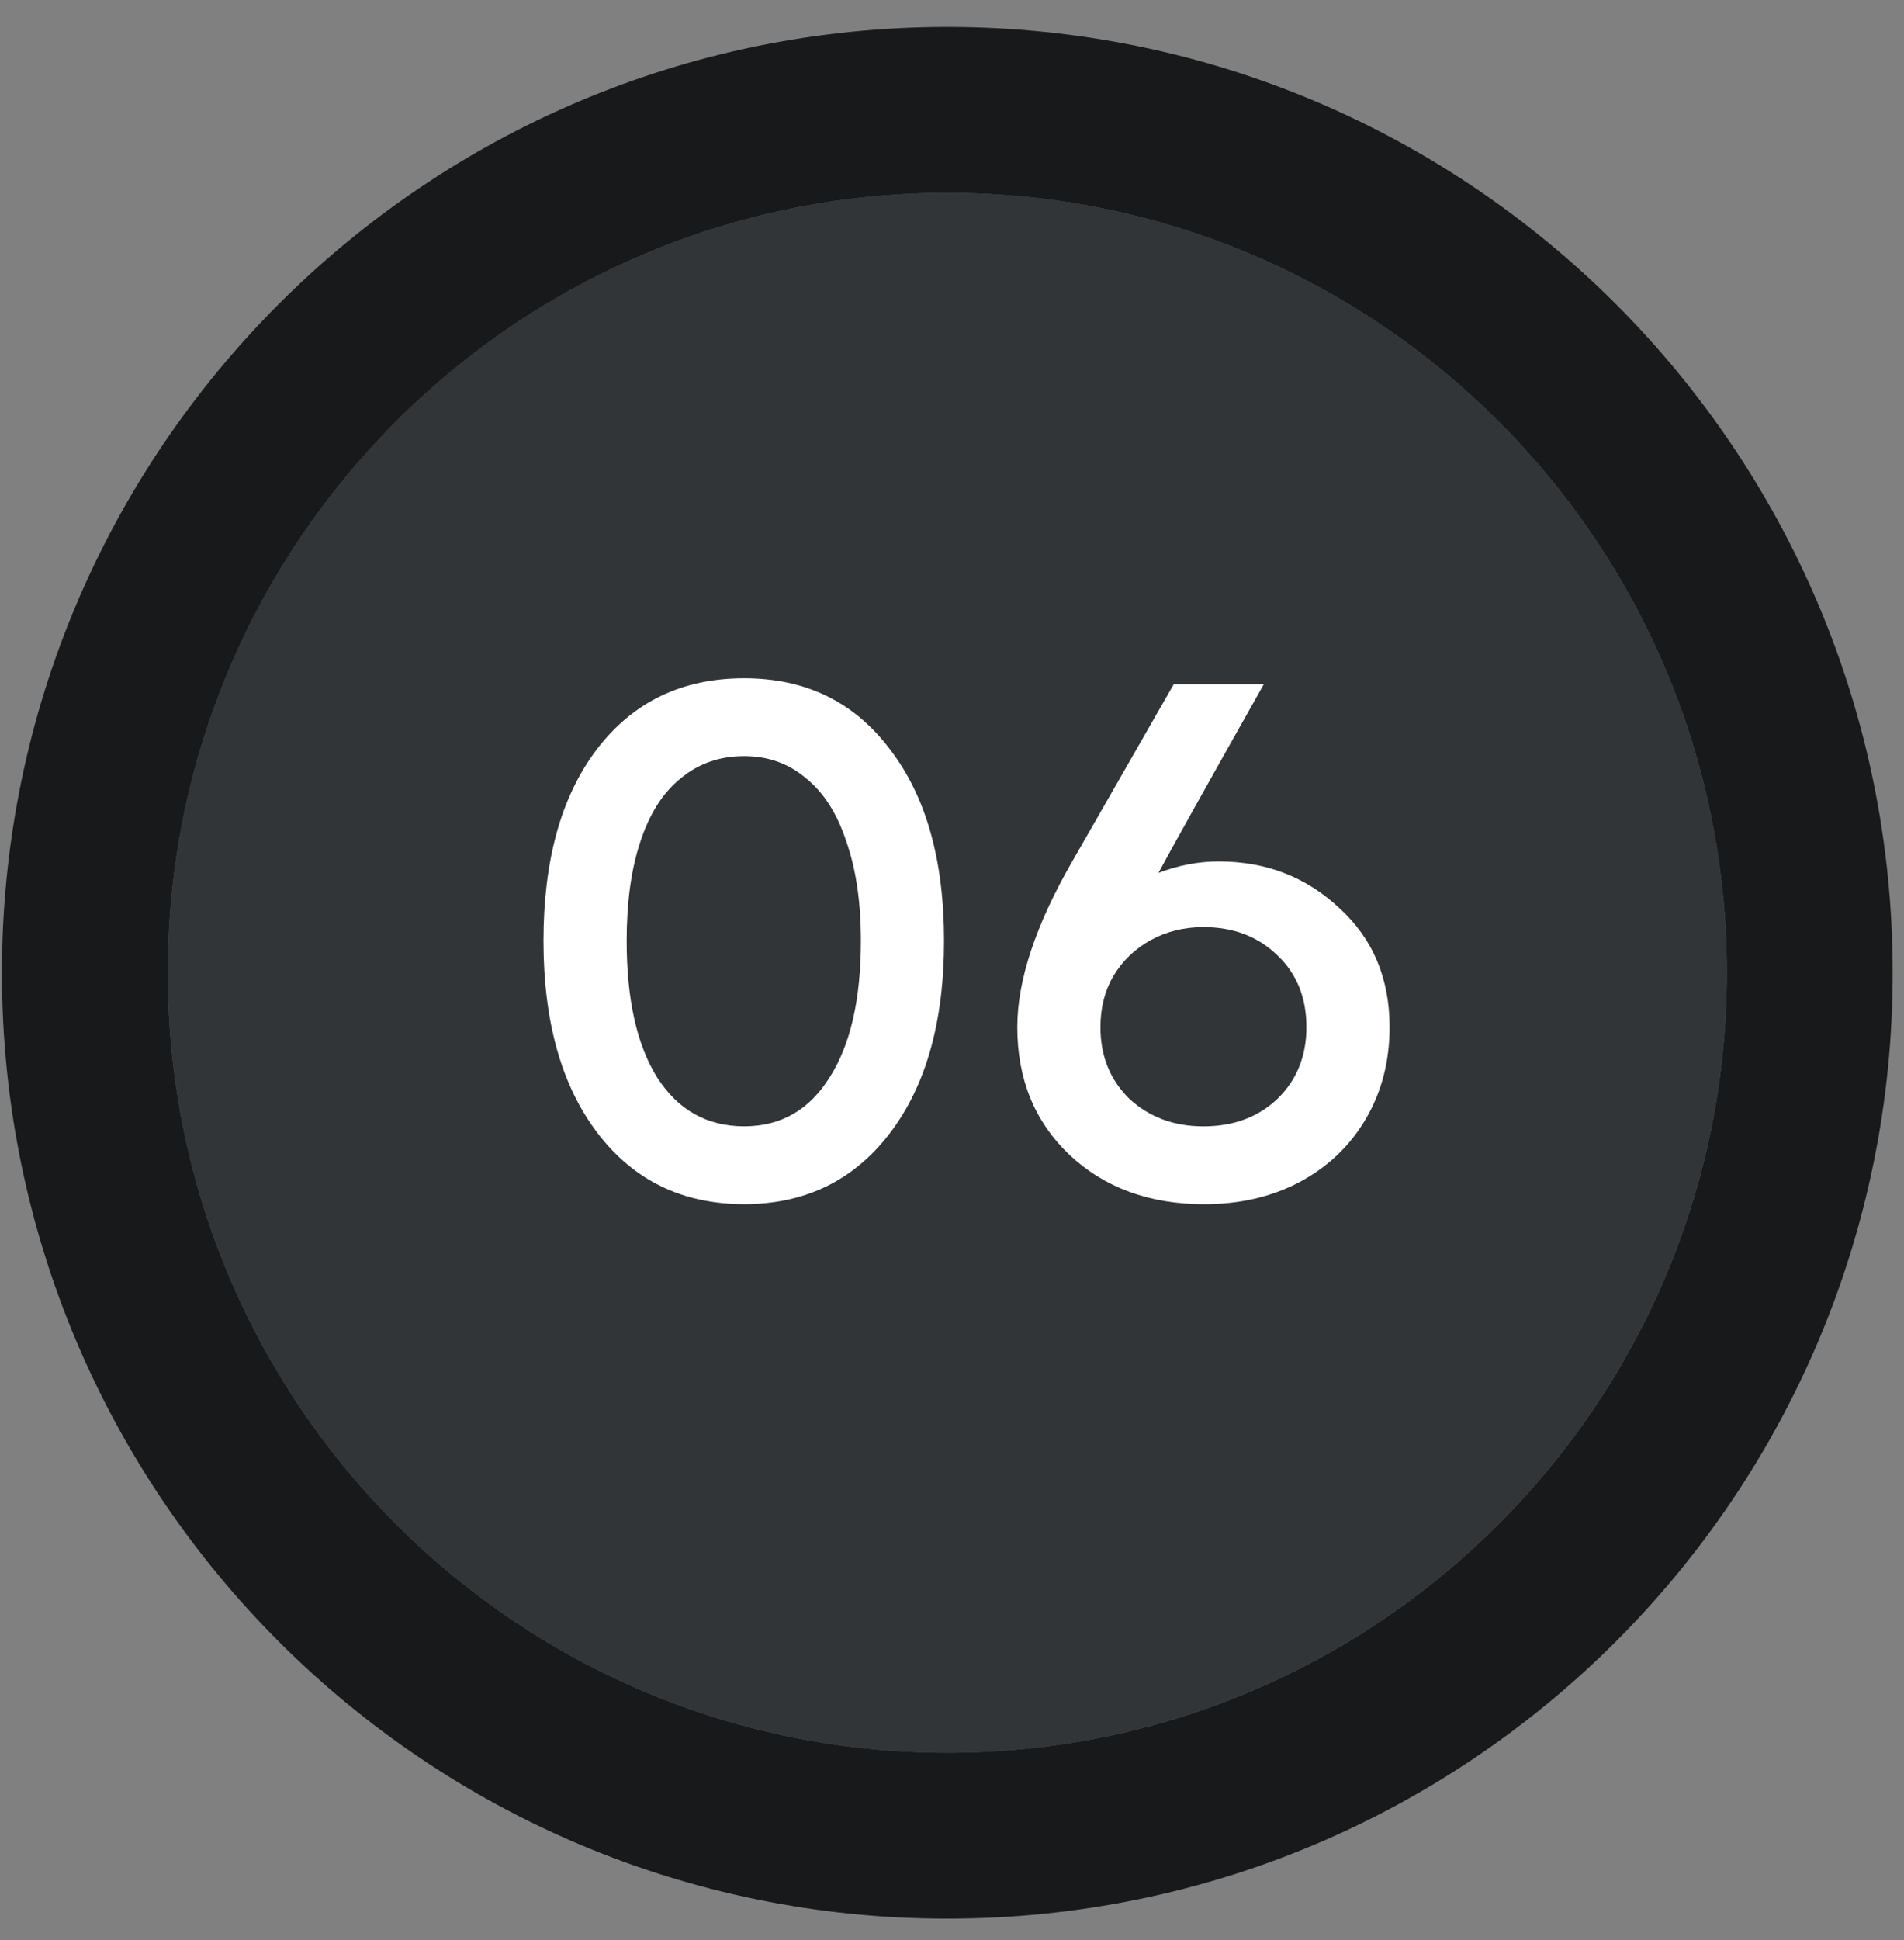 <?xml version="1.0" encoding="UTF-8"?> <svg xmlns="http://www.w3.org/2000/svg" width="54" height="55" viewBox="0 0 54 55" fill="none"><rect x="0" y="0" width="54" height="55" fill="#808080" stroke="none"/> <path d="M48.975 27.575C48.975 39.785 39.076 49.684 26.866 49.684C14.656 49.684 4.758 39.785 4.758 27.575C4.758 15.365 14.656 5.467 26.866 5.467C39.076 5.467 48.975 15.365 48.975 27.575Z" fill="#313538"></path> <path fill-rule="evenodd" clip-rule="evenodd" d="M53.679 27.576C53.679 42.384 41.675 54.388 26.867 54.388C12.059 54.388 0.055 42.384 0.055 27.576C0.055 12.768 12.059 0.764 26.867 0.764C41.675 0.764 53.679 12.768 53.679 27.576ZM26.867 49.684C39.077 49.684 48.975 39.786 48.975 27.576C48.975 15.366 39.077 5.468 26.867 5.468C14.657 5.468 4.759 15.366 4.759 27.576C4.759 39.786 14.657 49.684 26.867 49.684Z" fill="#17191B"></path> <path d="M34.564 24.42C35.906 24.42 37.045 24.86 37.983 25.74C38.935 26.606 39.411 27.731 39.411 29.116C39.411 30.082 39.187 30.948 38.74 31.712C38.293 32.477 37.665 33.076 36.858 33.508C36.064 33.927 35.163 34.136 34.153 34.136C32.595 34.136 31.318 33.667 30.323 32.729C29.342 31.792 28.852 30.587 28.852 29.116C28.852 27.789 29.371 26.224 30.41 24.42L33.287 19.4H35.841C34.182 22.343 33.186 24.125 32.855 24.745C33.417 24.529 33.987 24.42 34.564 24.42ZM34.131 31.929C34.982 31.929 35.682 31.669 36.23 31.15C36.778 30.616 37.052 29.938 37.052 29.116C37.052 28.279 36.778 27.601 36.23 27.082C35.682 26.548 34.982 26.281 34.131 26.281C33.583 26.281 33.085 26.404 32.638 26.649C32.191 26.894 31.838 27.233 31.578 27.666C31.333 28.084 31.21 28.568 31.21 29.116C31.21 29.938 31.484 30.616 32.032 31.15C32.595 31.669 33.295 31.929 34.131 31.929Z" fill="white"></path> <path d="M21.105 34.135C19.359 34.135 17.975 33.464 16.95 32.123C15.926 30.781 15.414 28.964 15.414 26.67C15.414 24.376 15.919 22.566 16.929 21.239C17.953 19.897 19.345 19.227 21.105 19.227C22.85 19.227 24.228 19.897 25.238 21.239C26.262 22.566 26.774 24.376 26.774 26.67C26.774 28.964 26.262 30.781 25.238 32.123C24.213 33.464 22.836 34.135 21.105 34.135ZM21.105 31.928C22.143 31.928 22.951 31.466 23.528 30.543C24.12 29.62 24.416 28.329 24.416 26.67C24.416 25.574 24.278 24.636 24.004 23.857C23.745 23.064 23.362 22.465 22.858 22.061C22.367 21.643 21.783 21.434 21.105 21.434C20.412 21.434 19.814 21.643 19.309 22.061C18.804 22.465 18.422 23.064 18.162 23.857C17.902 24.636 17.773 25.574 17.773 26.67C17.773 28.329 18.061 29.62 18.638 30.543C19.23 31.466 20.052 31.928 21.105 31.928Z" fill="white"></path> </svg> 